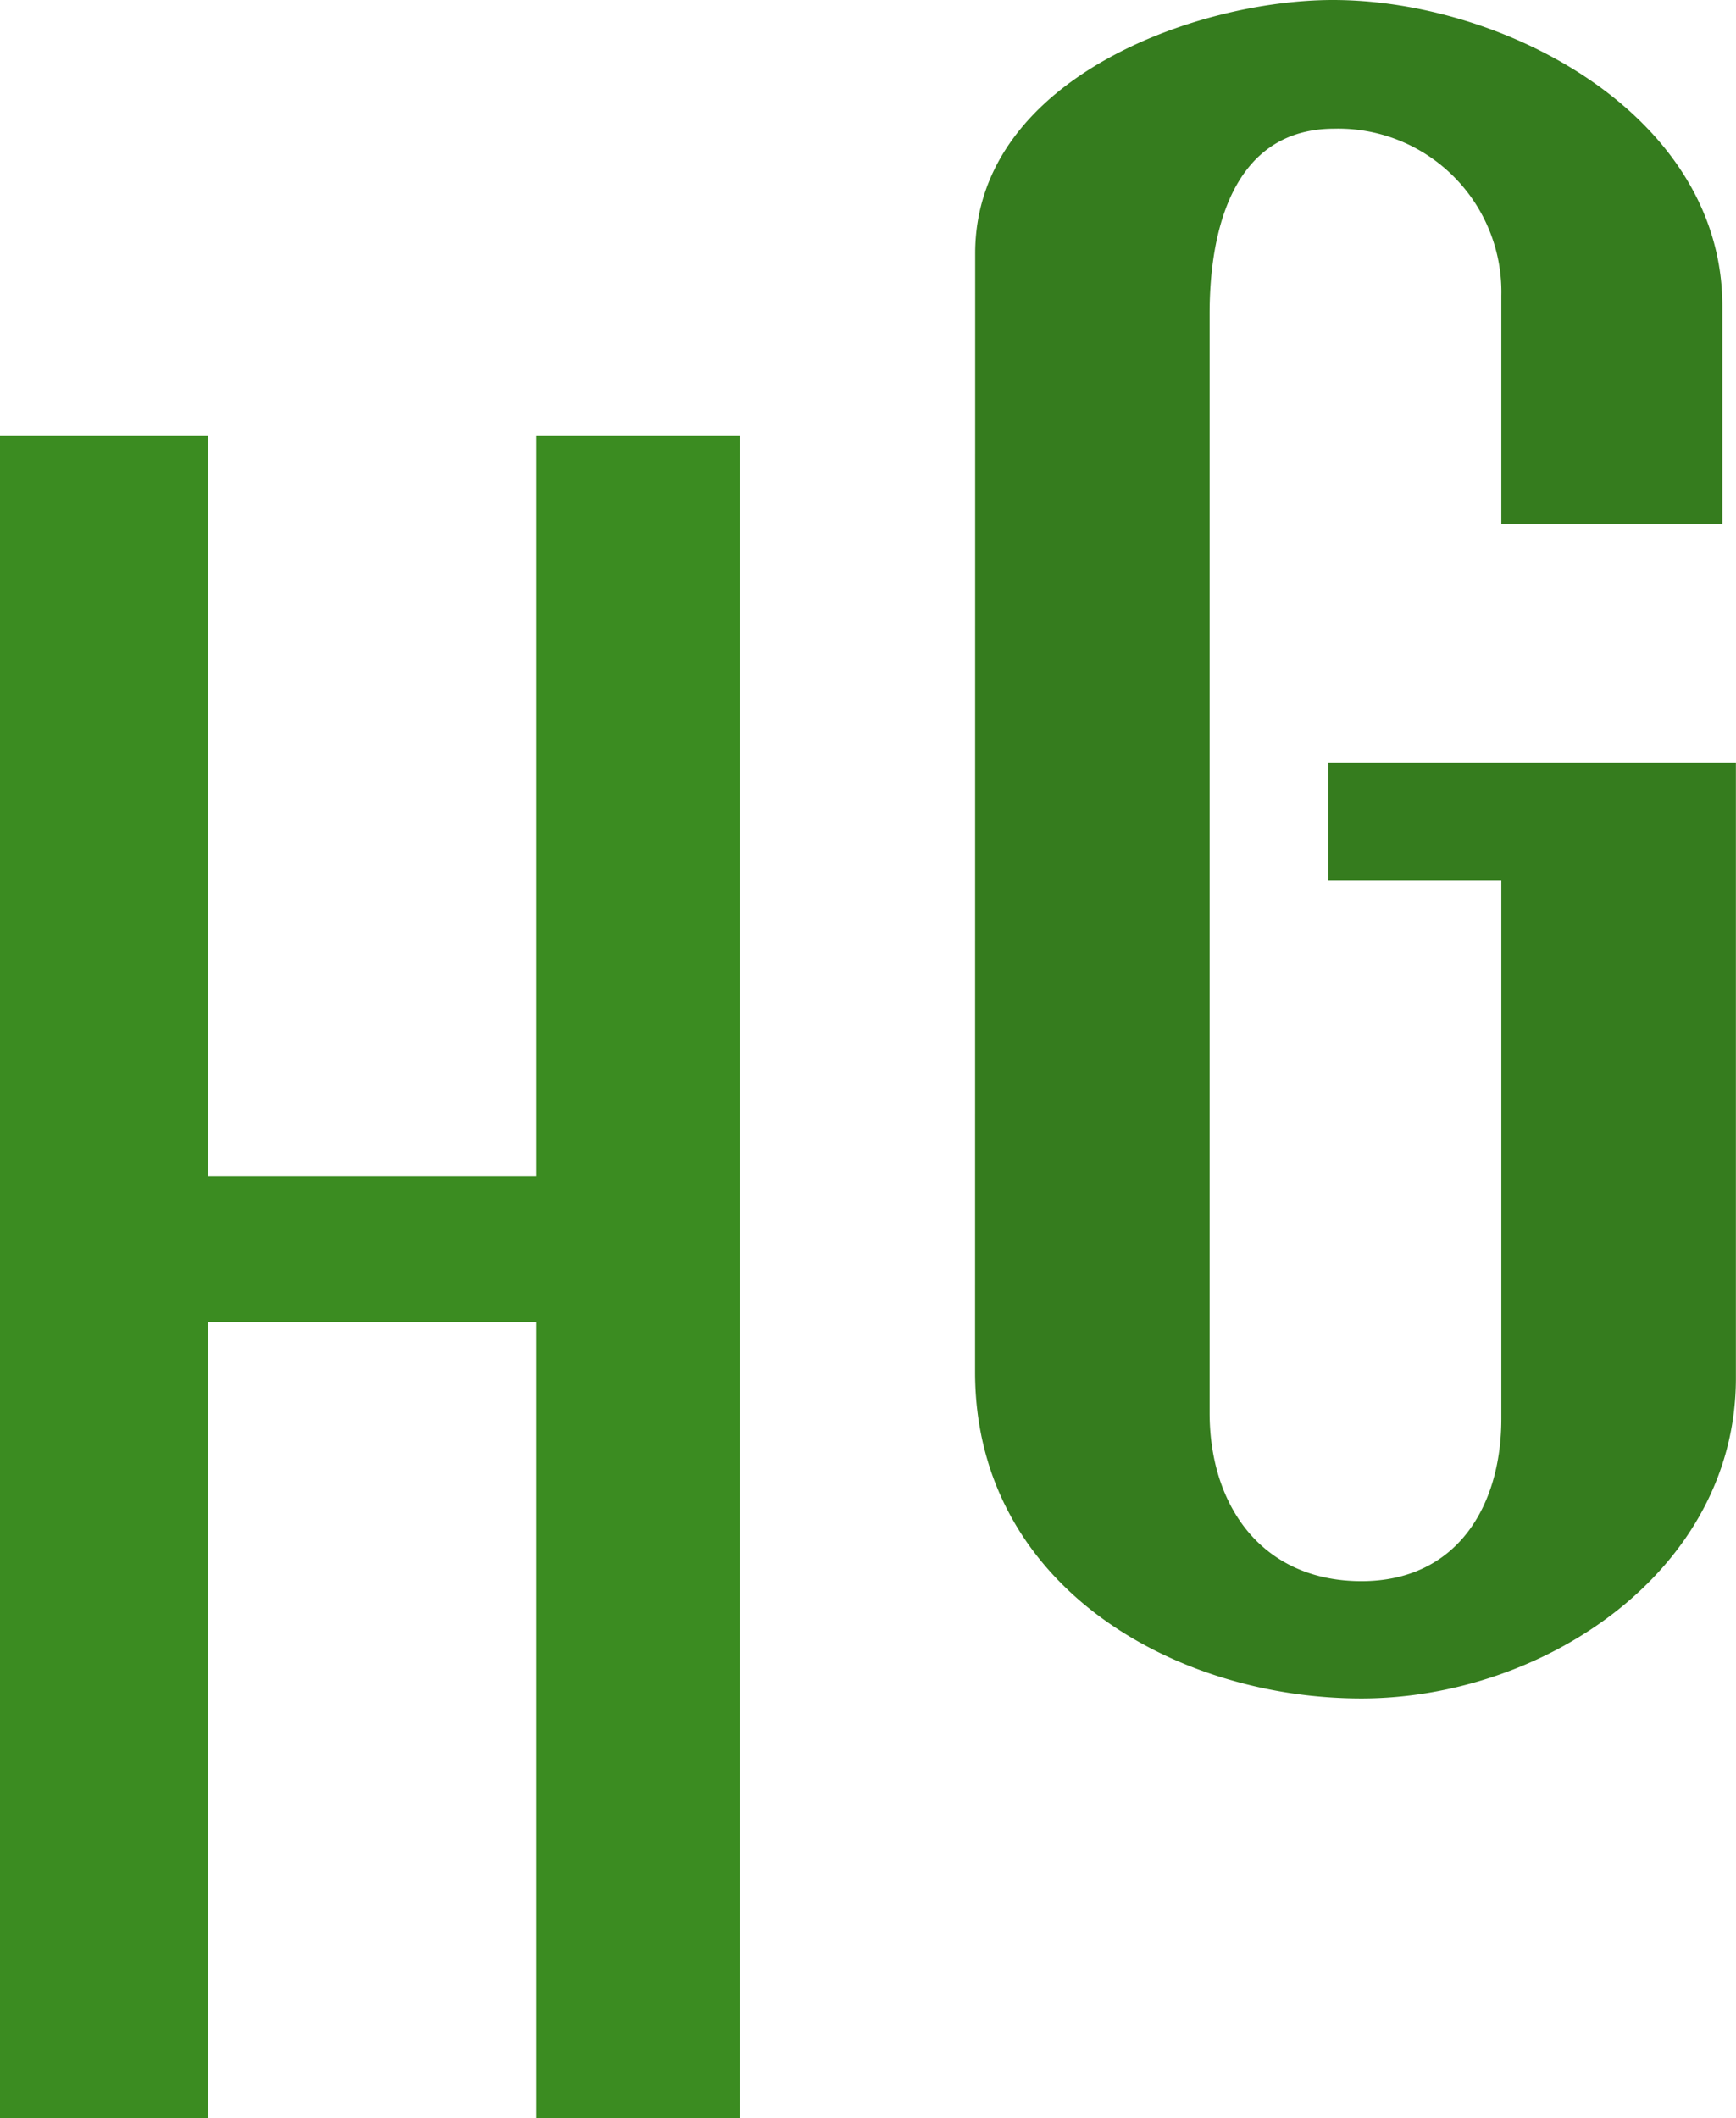 <svg xmlns="http://www.w3.org/2000/svg" xmlns:xlink="http://www.w3.org/1999/xlink" width="50" height="61" viewBox="0 0 50 61">
  <defs>
    <clipPath id="clip-path">
      <rect id="Rectangle_603" data-name="Rectangle 603" width="50" height="61" fill="none"/>
    </clipPath>
  </defs>
  <g id="Groupe_215" data-name="Groupe 215" transform="translate(-11917.943 -123)">
    <g id="Groupe_214" data-name="Groupe 214" transform="translate(11917.943 123)">
      <path id="Tracé_2379" data-name="Tracé 2379" d="M15.452,95.394v21.312H5.99V95.394H0v48.44H5.99V120.916h9.462v22.919h5.86V95.394Z" transform="translate(0 -82.834)" fill="#3b8c21"/>
      <g id="Groupe_213" data-name="Groupe 213">
        <g id="Groupe_212" data-name="Groupe 212" clip-path="url(#clip-path)">
          <path id="Tracé_2380" data-name="Tracé 2380" d="M211.48,7.3c0-5.021,6.358-7.3,10.305-7.3C226.708,0,233,3.3,233,8.815v6.279h-6.366V8.513a4.7,4.7,0,0,0-4.807-4.807c-2.924,0-3.595,2.933-3.595,5.326V40.689c0,2.7,1.525,4.85,4.374,4.85,2.741,0,4.028-2.15,4.028-4.676v-15.5h-4.98V21.98h11.736V39.693c0,5.55-5.538,9.224-10.787,9.224-5.4,0-11.126-3.259-11.126-9.4Z" transform="translate(-183.393 0)" fill="#357c1e" fill-rule="evenodd"/>
        </g>
      </g>
    </g>
  </g>
</svg>
